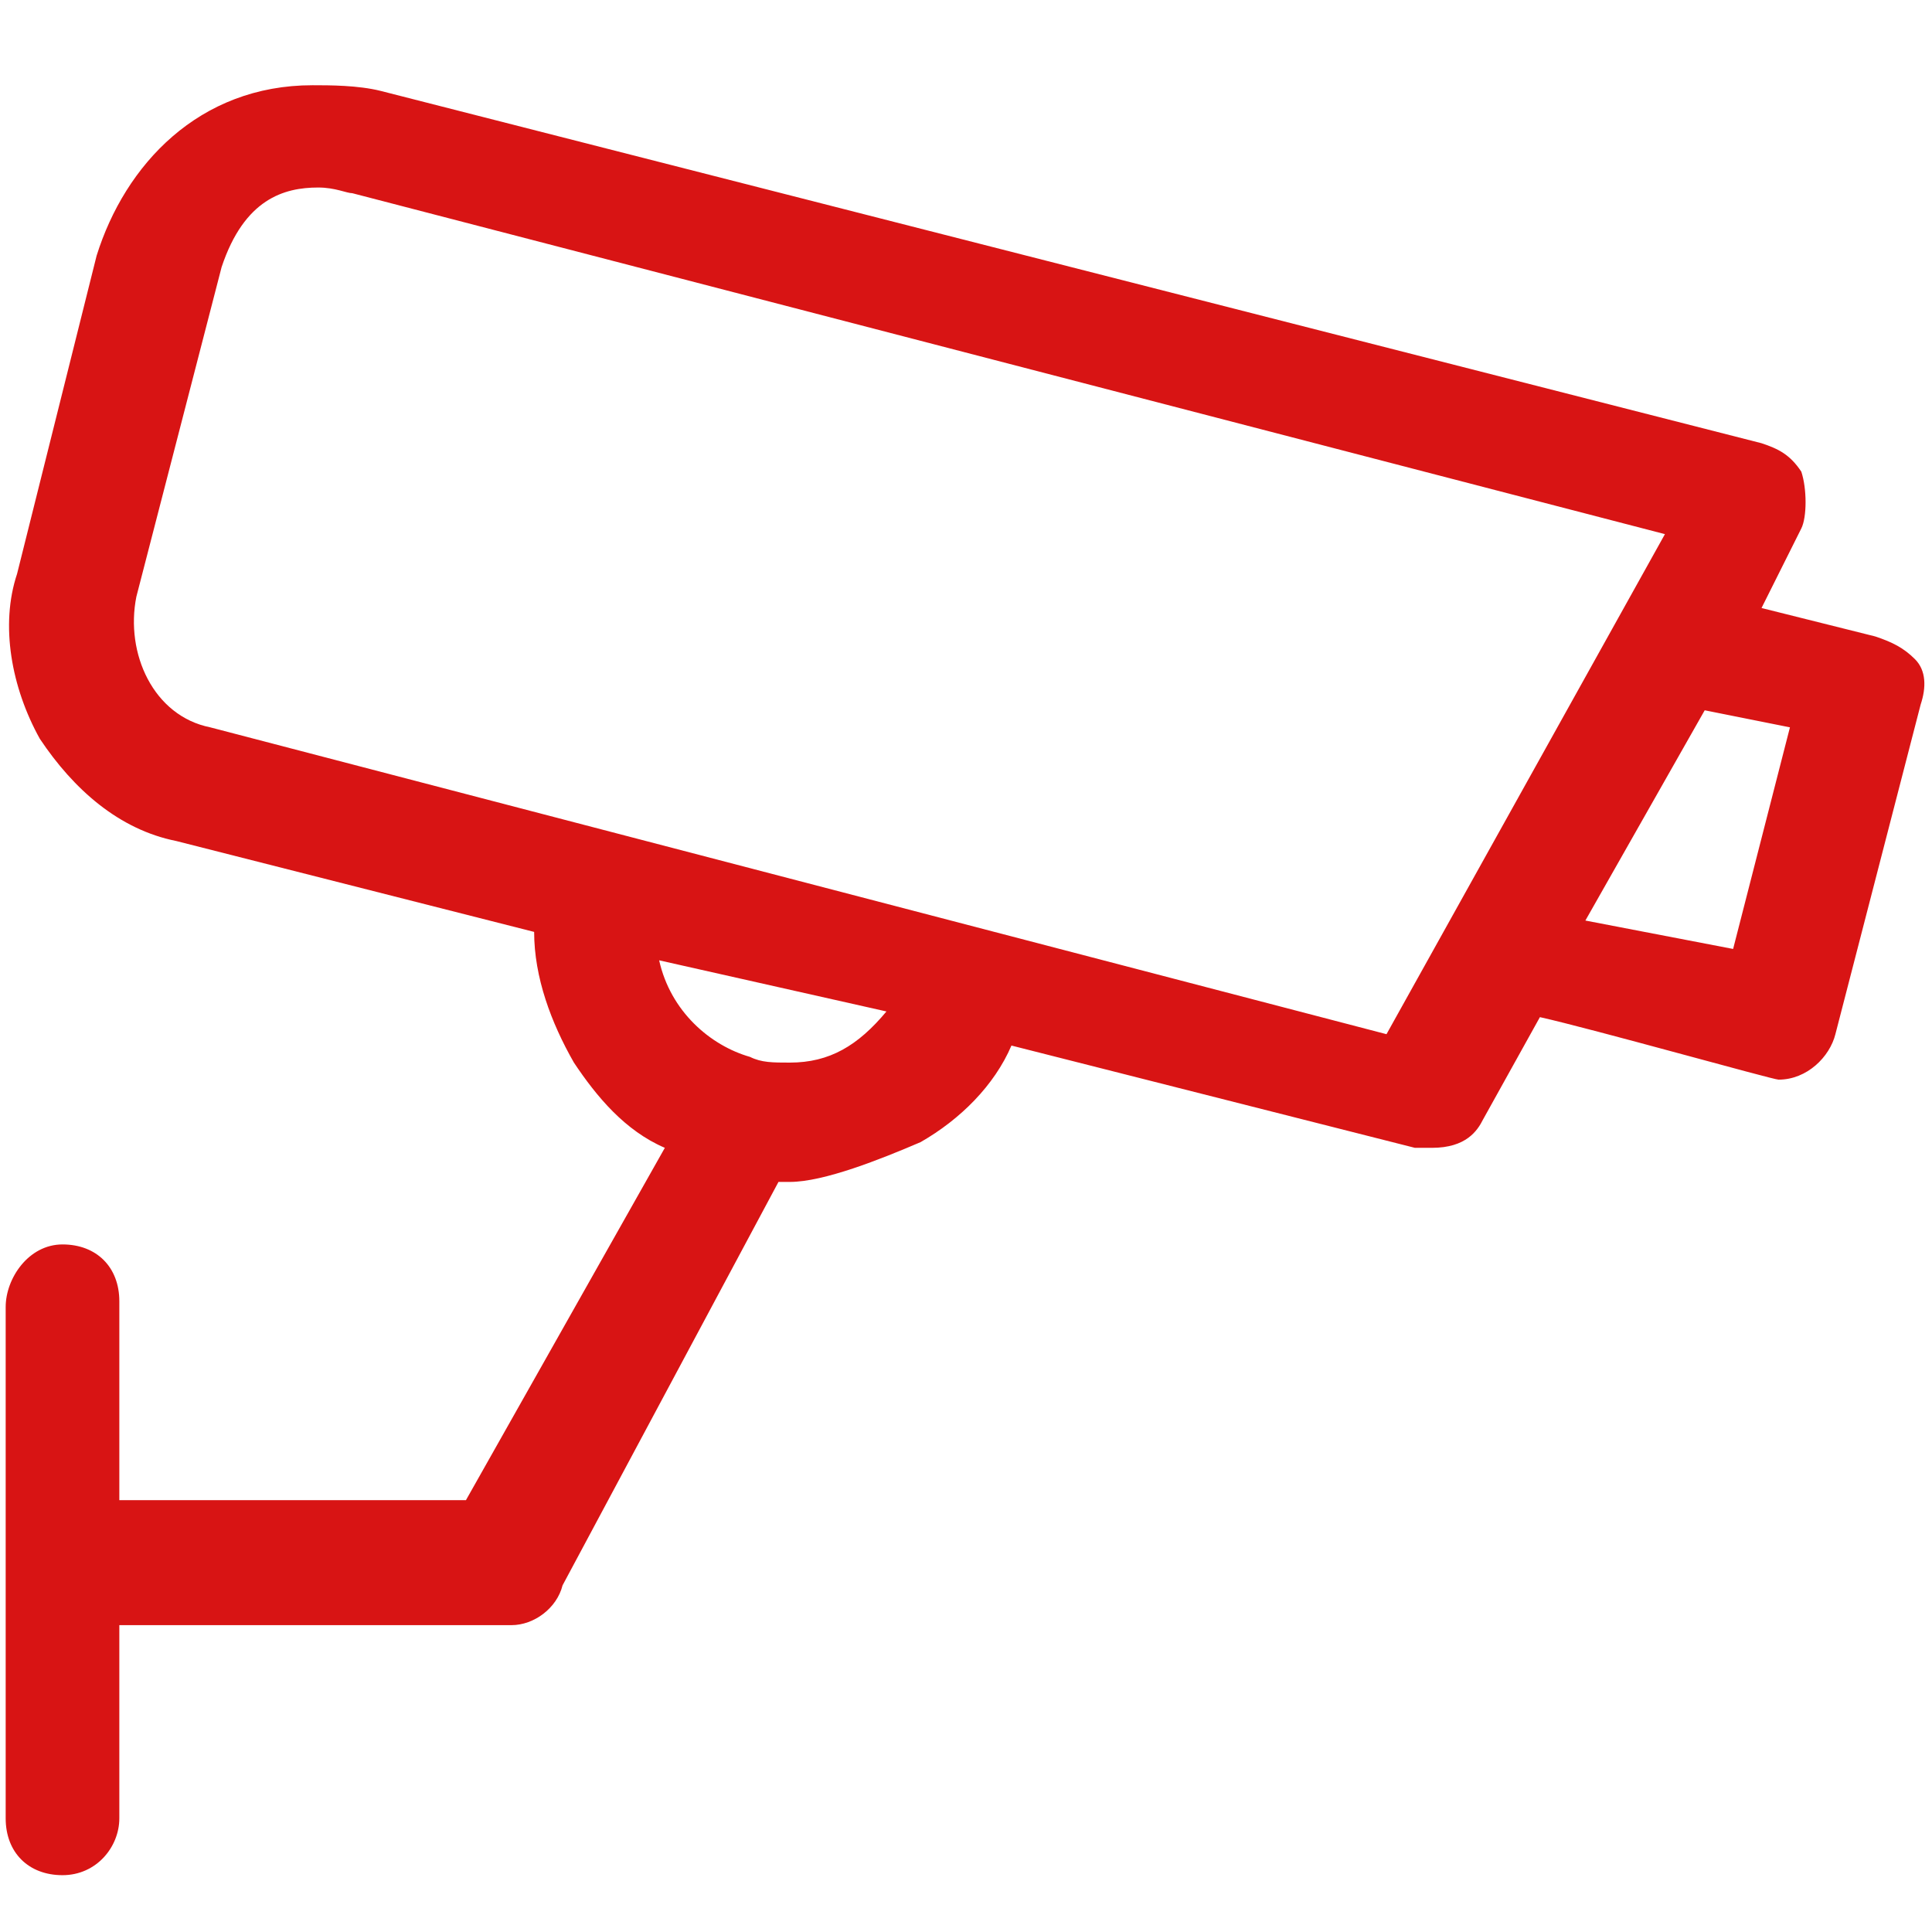 <?xml version="1.0" encoding="utf-8"?>
<!-- Generator: Adobe Illustrator 23.0.0, SVG Export Plug-In . SVG Version: 6.00 Build 0)  -->
<svg version="1.1" id="Capa_1" xmlns="http://www.w3.org/2000/svg" xmlns:xlink="http://www.w3.org/1999/xlink" x="0px" y="0px"
	 viewBox="0 0 34 34" style="enable-background:new 0 0 34 34;" xml:space="preserve">
<style type="text/css">
	.st0{fill:#D81414;}
</style>
<g>
	<g>
		<g>
			<path class="st0" d="M33,11.2c0.3,0.1,0.5,0.2,0.7,0.4s0.2,0.5,0.1,0.8l-1.5,5.8c-0.1,0.4-0.5,0.8-1,0.8c-0.1,0-3.3-0.9-4.2-1.1
				l-1,1.8c-0.1,0.2-0.3,0.5-0.9,0.5c-0.1,0-0.2,0-0.3,0l-7.1-1.8c-0.3,0.7-0.9,1.3-1.6,1.7c-0.7,0.3-1.7,0.7-2.3,0.7
				c-0.1,0-0.1,0-0.2,0l-3.8,7.1c-0.1,0.4-0.5,0.7-0.9,0.7H2.1v3.4c0,0.5-0.4,1-1,1s-1-0.4-1-1V23c0-0.5,0.4-1.1,1-1.1s1,0.4,1,1
				v3.5h6.1l3.5-6.2c-0.7-0.3-1.2-0.9-1.6-1.5c-0.4-0.7-0.7-1.5-0.7-2.3l-6.3-1.6c-1-0.2-1.8-0.9-2.4-1.8c-0.5-0.9-0.7-2-0.4-2.9
				l1.4-5.6c0.5-1.6,1.8-3,3.8-3c0.3,0,0.8,0,1.2,0.1l24.3,6.2c0.3,0.1,0.5,0.2,0.7,0.5c0.1,0.3,0.1,0.8,0,1L31,10.7L33,11.2
				 M11.6,16.9c0.2,0.9,0.9,1.5,1.6,1.7c0.2,0.1,0.4,0.1,0.7,0.1c0.7,0,1.2-0.3,1.7-0.9L11.6,16.9z M5.6,3.3C5,3.3,4.3,3.5,3.9,4.7
				l-1.5,5.8c-0.2,1,0.3,2.1,1.3,2.3l20.7,5.4l4.9-8.8L6.2,3.4C6.1,3.4,5.9,3.3,5.6,3.3z M27.9,16.2l2.6,0.5l1-3.9L30,12.5
				L27.9,16.2z"/>
		</g>
	</g>
</g>
</svg>
